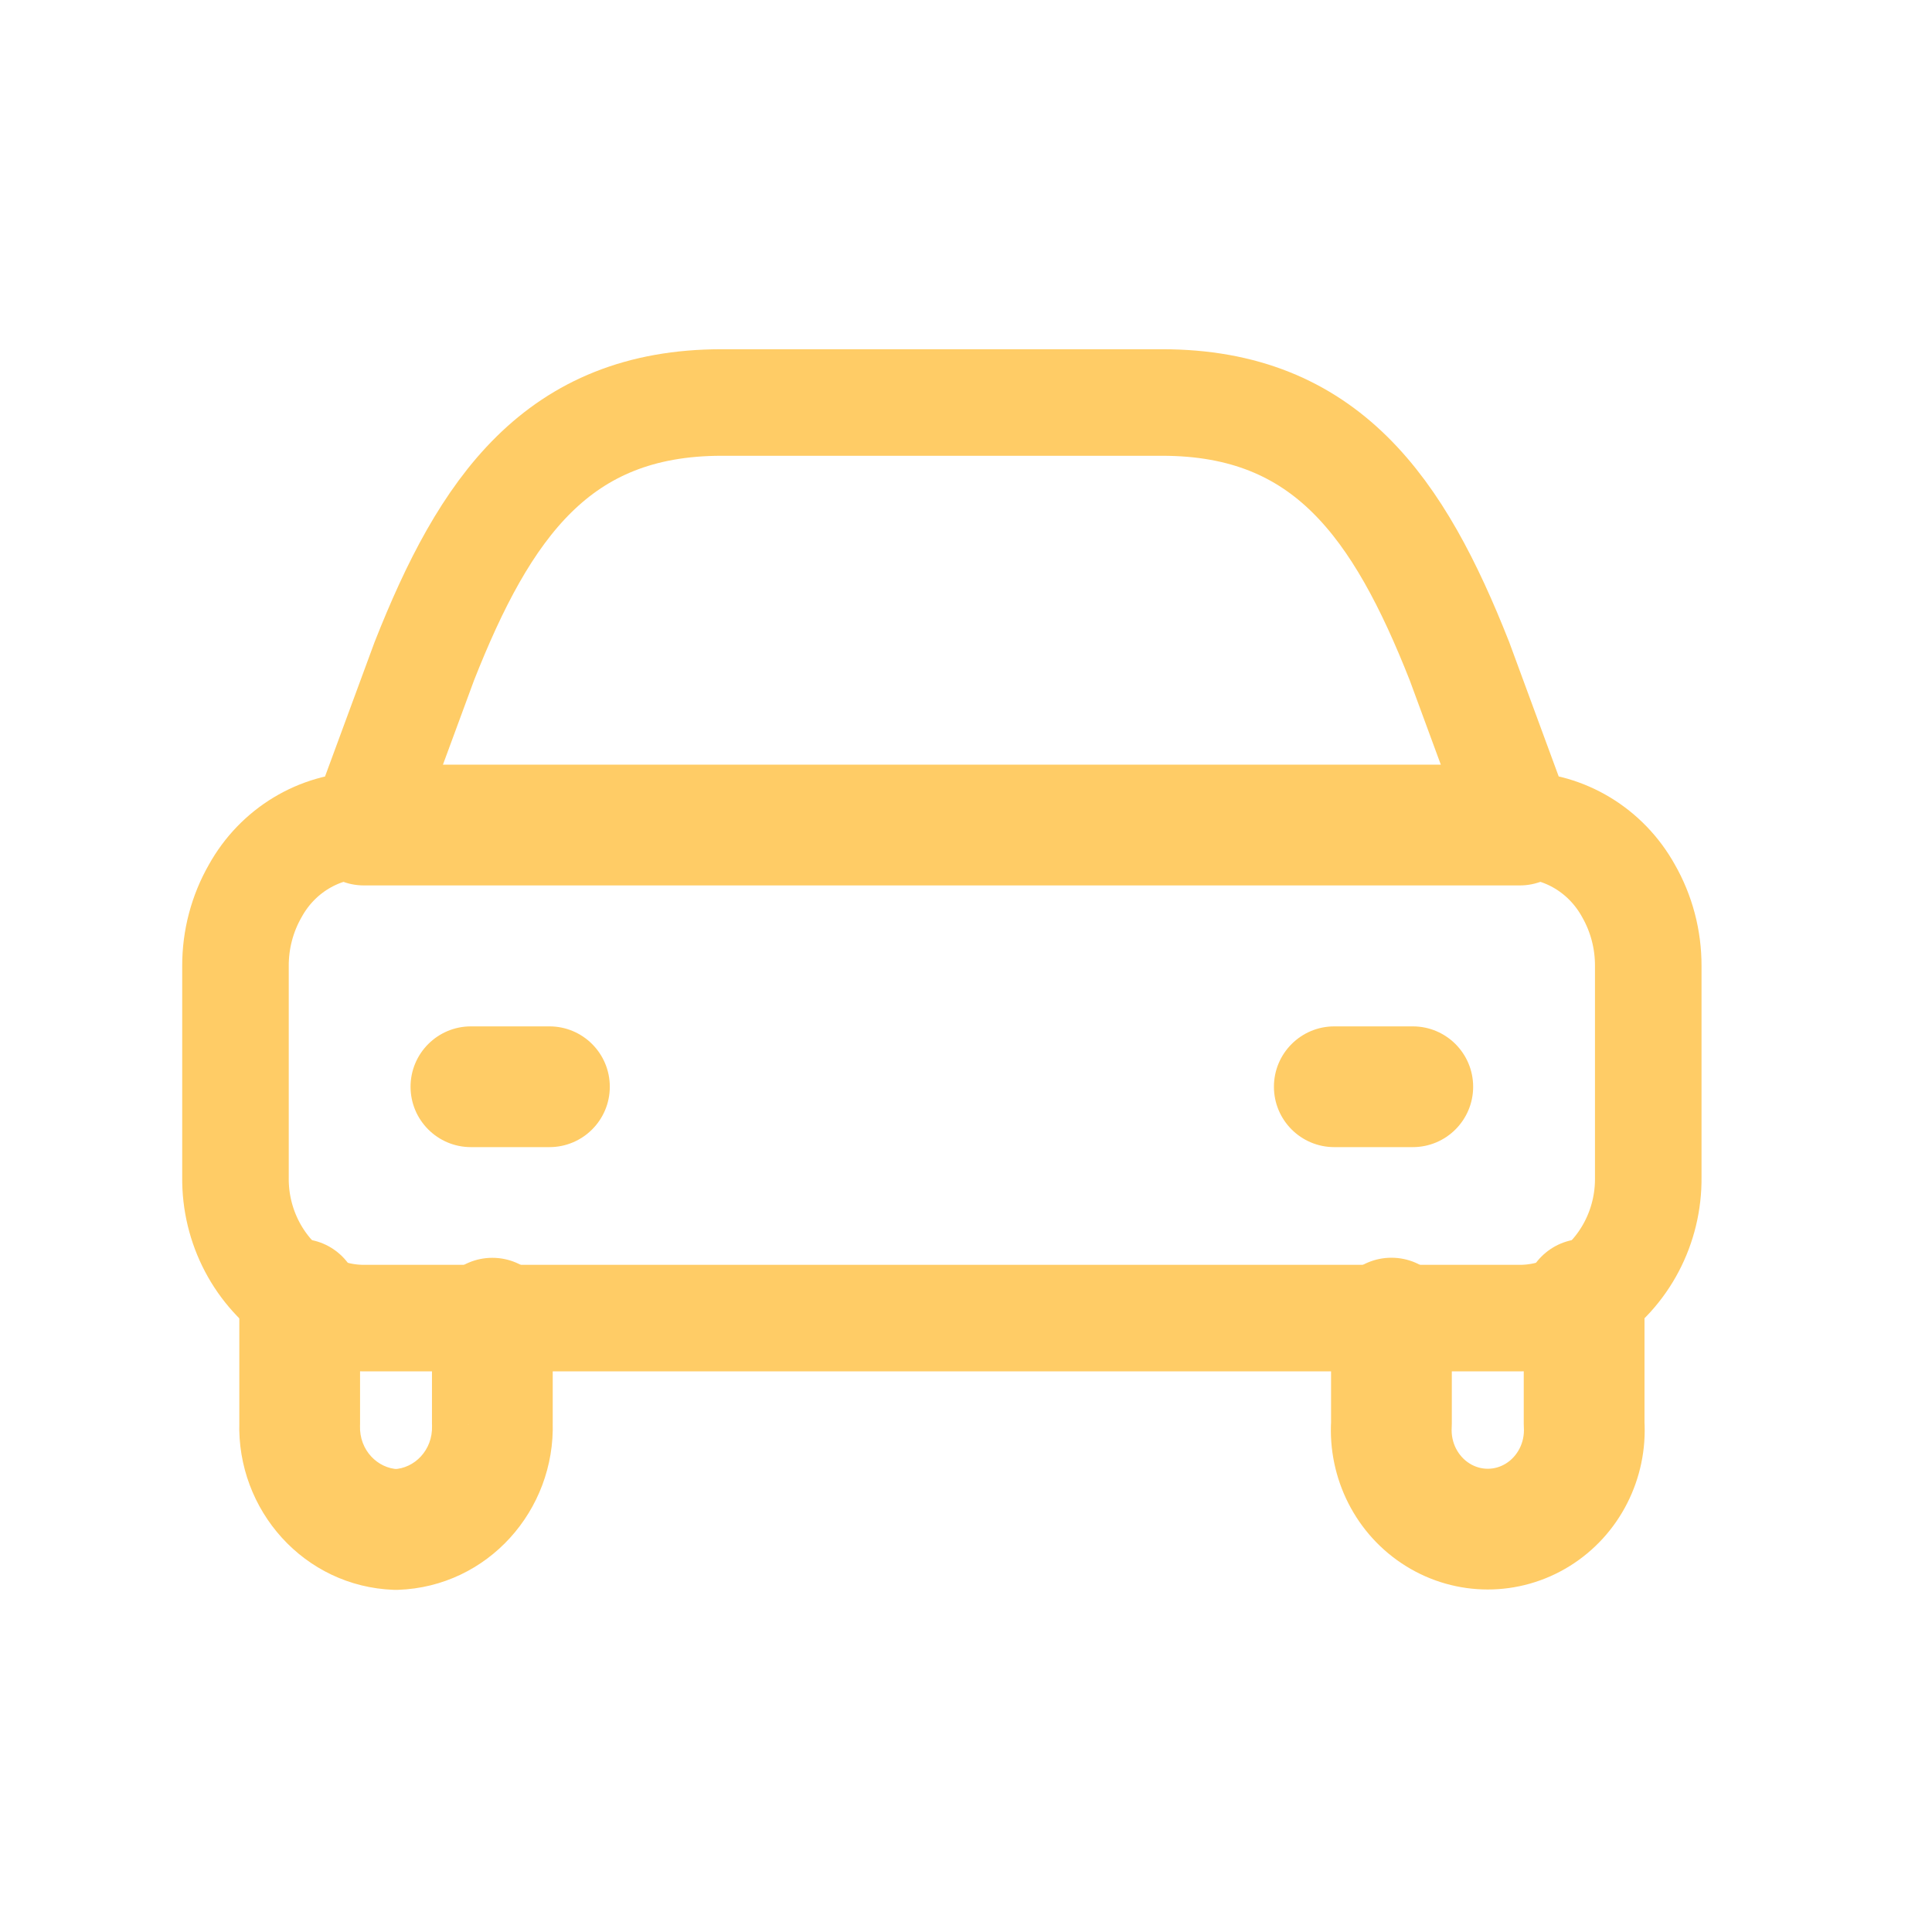 <svg width="68" height="68" viewBox="0 0 68 68" fill="none" xmlns="http://www.w3.org/2000/svg">
<path fill-rule="evenodd" clip-rule="evenodd" d="M14.934 23.273C17.059 17.884 19.614 14.167 25.399 14.167H40.904C46.684 14.167 49.242 17.884 51.369 23.273L53.493 29.039C55.076 29.058 56.53 29.937 57.314 31.348C57.775 32.152 58.016 33.068 58.013 34V41.435C58.033 43.171 57.179 44.794 55.753 45.73C55.075 46.163 54.292 46.393 53.493 46.393H12.807C12.008 46.393 11.226 46.163 10.548 45.73C9.122 44.794 8.267 43.171 8.288 41.435V34C8.285 33.069 8.526 32.154 8.987 31.351C9.77 29.94 11.224 29.061 12.807 29.042L14.934 23.273Z" stroke="#FFCC66" stroke-width="3.75" stroke-linecap="round" stroke-linejoin="round"/>
<path d="M19.454 46.396C19.454 45.222 18.503 44.271 17.329 44.271C16.156 44.271 15.204 45.222 15.204 46.396H19.454ZM17.329 50.116H15.204C15.204 50.138 15.205 50.16 15.206 50.182L17.329 50.116ZM13.937 53.833L13.861 55.957C13.911 55.959 13.961 55.959 14.011 55.957L13.937 53.833ZM10.548 50.113L12.671 50.181C12.672 50.158 12.673 50.136 12.673 50.113H10.548ZM12.673 45.73C12.673 44.556 11.721 43.605 10.548 43.605C9.374 43.605 8.423 44.556 8.423 45.73H12.673ZM12.807 26.914C11.634 26.914 10.682 27.865 10.682 29.039C10.682 30.212 11.634 31.164 12.807 31.164V26.914ZM53.493 31.164C54.667 31.164 55.618 30.212 55.618 29.039C55.618 27.865 54.667 26.914 53.493 26.914V31.164ZM51.099 46.393C51.099 45.219 50.148 44.268 48.974 44.268C47.8 44.268 46.849 45.219 46.849 46.393H51.099ZM48.974 50.113L51.095 50.245C51.097 50.201 51.099 50.157 51.099 50.113H48.974ZM55.756 50.113H53.631C53.631 50.157 53.632 50.201 53.635 50.245L55.756 50.113ZM57.881 45.73C57.881 44.556 56.93 43.605 55.756 43.605C54.582 43.605 53.631 44.556 53.631 45.73H57.881ZM16.575 36.125C15.402 36.125 14.45 37.076 14.45 38.25C14.45 39.423 15.402 40.375 16.575 40.375V36.125ZM19.338 40.375C20.512 40.375 21.463 39.423 21.463 38.25C21.463 37.076 20.512 36.125 19.338 36.125V40.375ZM46.963 36.125C45.789 36.125 44.838 37.076 44.838 38.25C44.838 39.423 45.789 40.375 46.963 40.375V36.125ZM49.725 40.375C50.899 40.375 51.85 39.423 51.85 38.25C51.85 37.076 50.899 36.125 49.725 36.125V40.375ZM15.204 46.396V50.116H19.454V46.396H15.204ZM15.206 50.182C15.233 51.05 14.58 51.684 13.863 51.71L14.011 55.957C17.168 55.847 19.55 53.156 19.453 50.05L15.206 50.182ZM14.013 51.71C13.296 51.684 12.644 51.048 12.671 50.181L8.424 50.045C8.324 53.151 10.705 55.844 13.861 55.957L14.013 51.71ZM12.673 50.113V45.73H8.423V50.113H12.673ZM12.807 31.164H53.493V26.914H12.807V31.164ZM46.849 46.393V50.113H51.099V46.393H46.849ZM46.853 49.981C46.725 52.039 47.72 54.025 49.482 55.12L51.726 51.511C51.322 51.26 51.062 50.779 51.095 50.245L46.853 49.981ZM49.482 55.12C51.251 56.22 53.478 56.22 55.248 55.12L53.004 51.511C52.609 51.757 52.121 51.757 51.726 51.511L49.482 55.12ZM55.248 55.12C57.01 54.025 58.005 52.039 57.877 49.981L53.635 50.245C53.668 50.779 53.407 51.26 53.004 51.511L55.248 55.12ZM57.881 50.113V45.73H53.631V50.113H57.881ZM16.575 40.375H19.338V36.125H16.575V40.375ZM46.963 40.375H49.725V36.125H46.963V40.375Z" fill="#FFCC66"/>
</svg>
